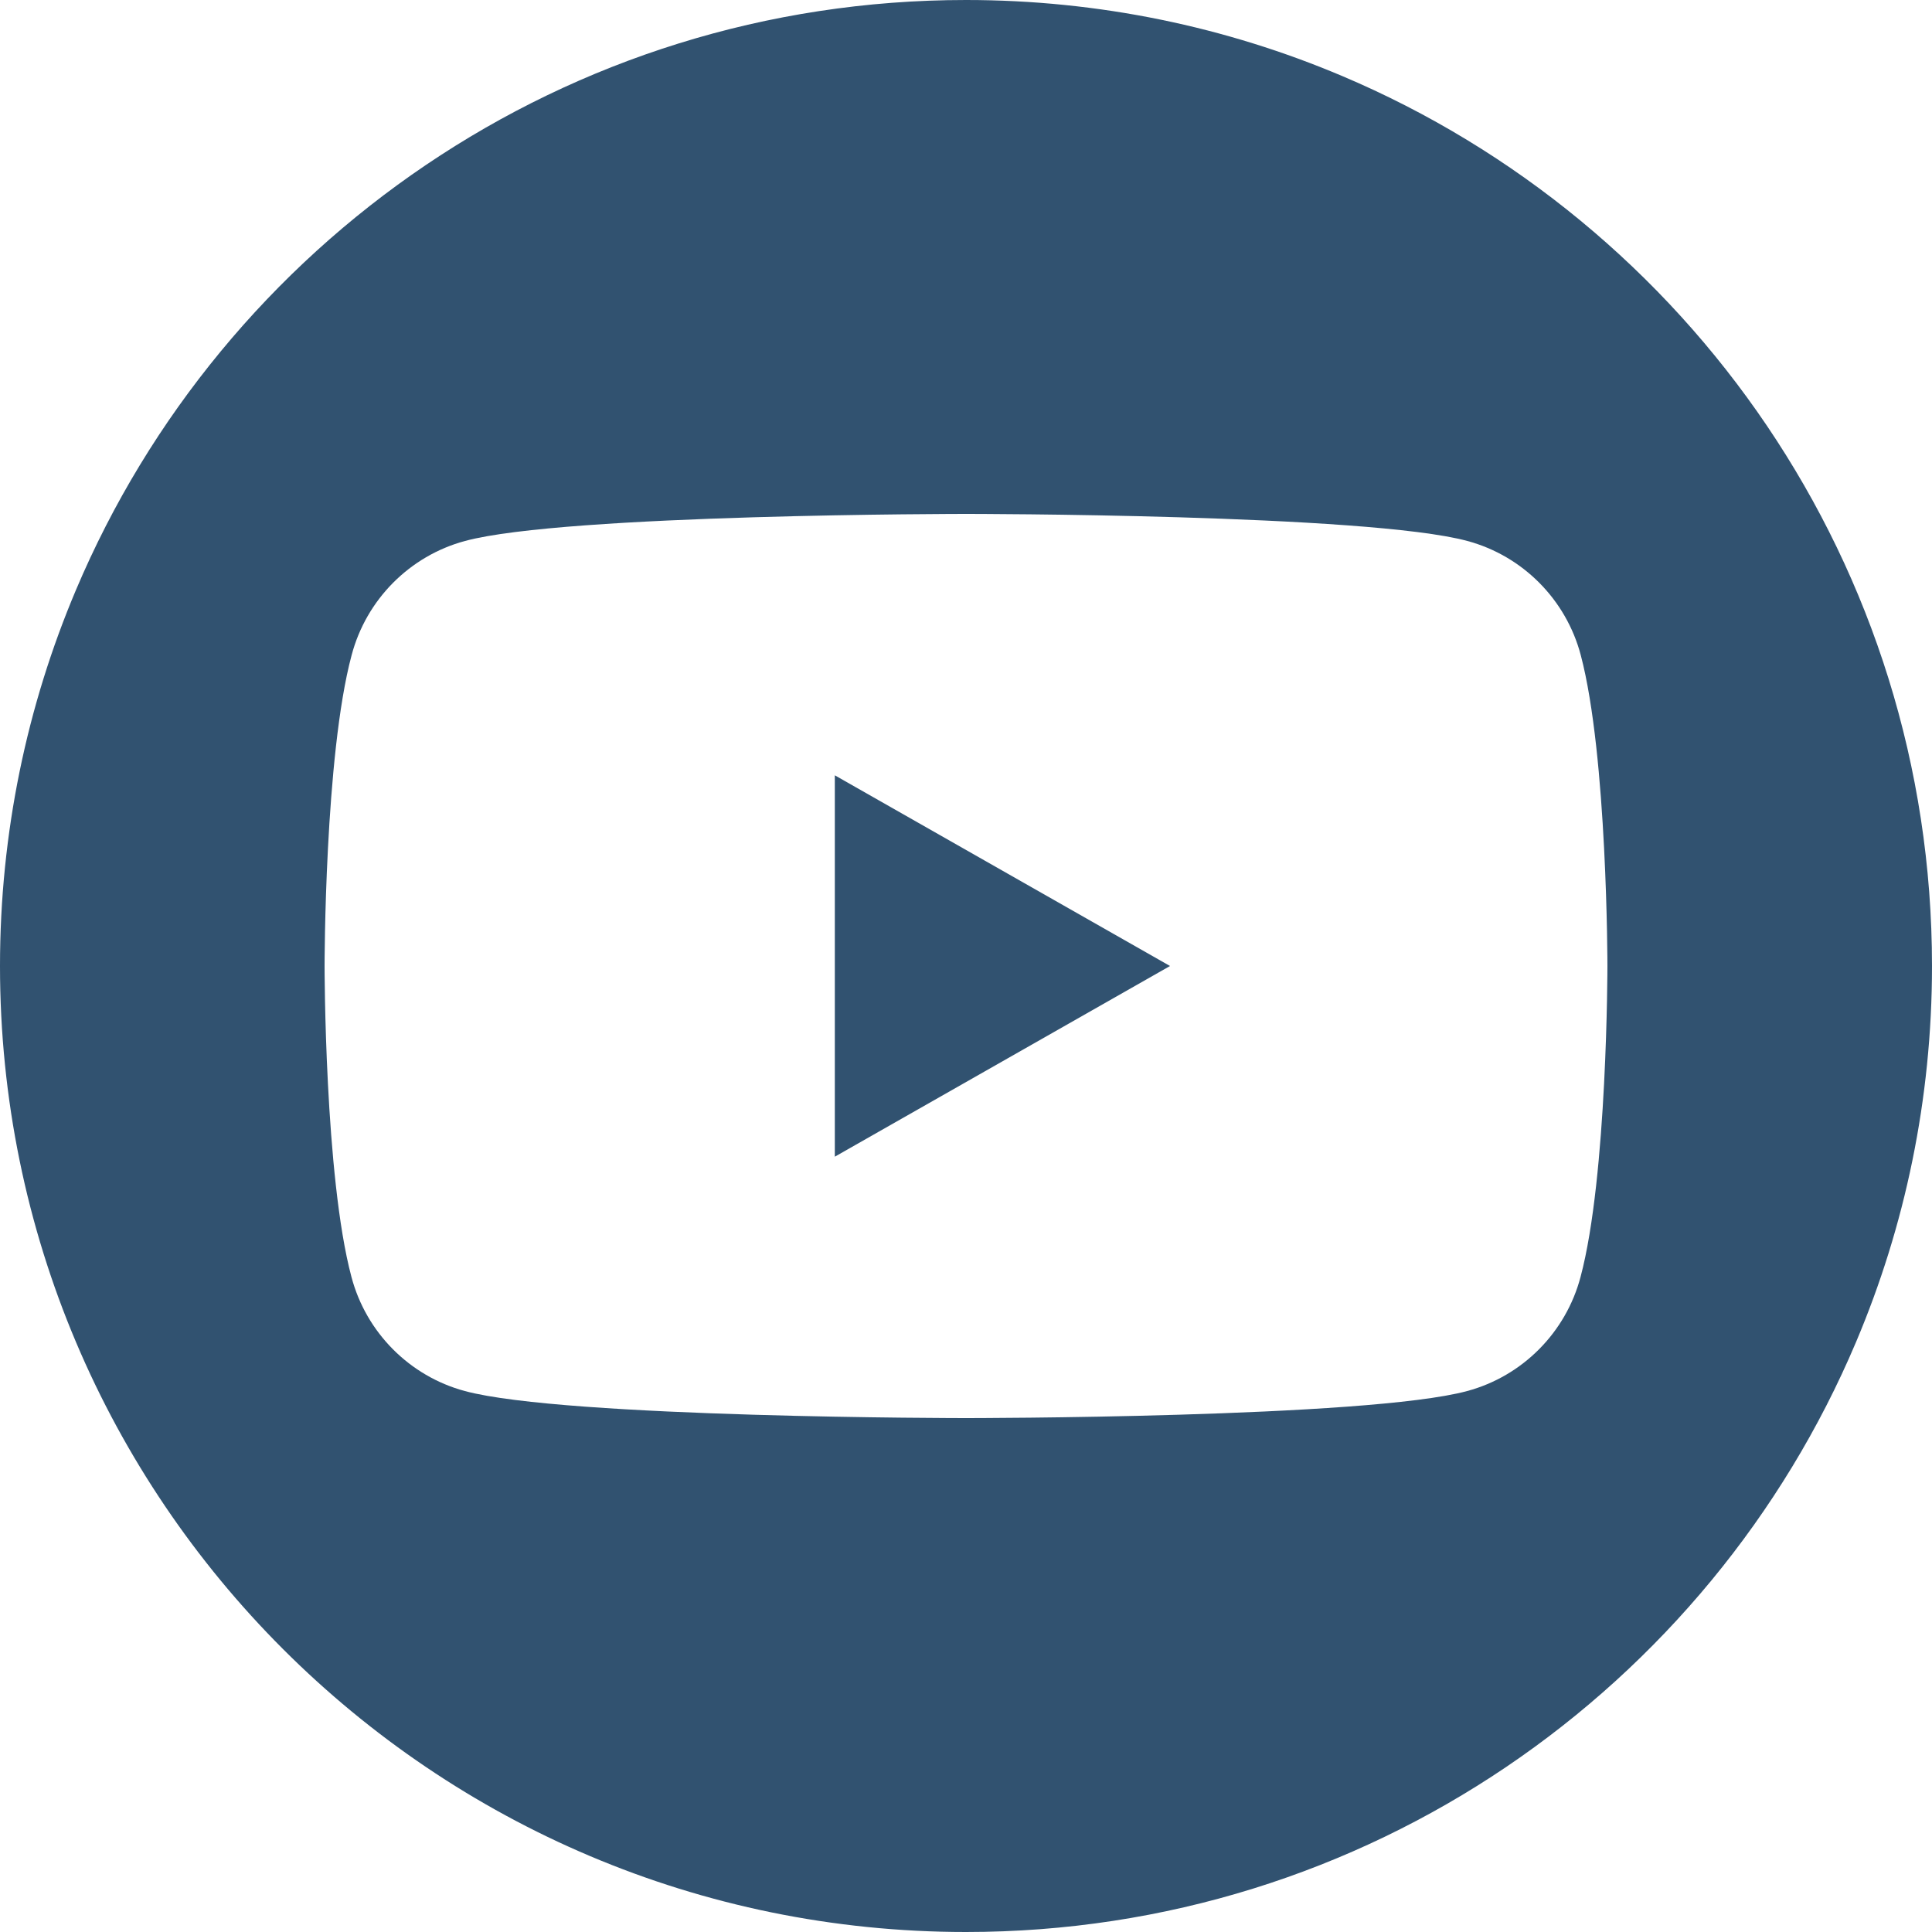<?xml version="1.0" encoding="utf-8"?>
<!-- Generator: Adobe Illustrator 25.2.1, SVG Export Plug-In . SVG Version: 6.00 Build 0)  -->
<svg version="1.1" id="Layer_1" xmlns="http://www.w3.org/2000/svg" xmlns:xlink="http://www.w3.org/1999/xlink" x="0px" y="0px"
	 viewBox="0 0 1000 1000" style="enable-background:new 0 0 1000 1000;" xml:space="preserve">
<style type="text/css">
	.st0{fill:#315270;}
</style>
<g>
	<polygon class="st0" points="432.1,401.3 605.6,500 432.1,598.7 	"/>
	<path class="st0" d="M694.6,39.3C634.8,14,569,0,500,0C292.9,0,115.2,125.9,39.3,305.4C14,365.2,0,431,0,500
		c0,276.1,223.9,500,500,500c207.1,0,384.8-125.9,460.7-305.4C986,634.8,1000,569,1000,500C1000,292.9,874.1,115.2,694.6,39.3z
		 M818.1,660.9c-7.6,28.8-30.1,51.4-58.7,59.1C707.7,734,500,734,500,734s-207.6,0-259.4-14c-28.6-7.7-51.1-30.3-58.7-59.1
		C168,608.8,168,500,168,500s0-108.8,14-160.9c7.6-28.8,30.1-51.4,58.7-59.1c51.7-14,259.4-14,259.4-14s207.6,0,259.4,14
		c28.6,7.7,51.1,30.3,58.7,59.1C832,391.2,832,500,832,500S832,608.8,818.1,660.9z"/>
</g>
</svg>
